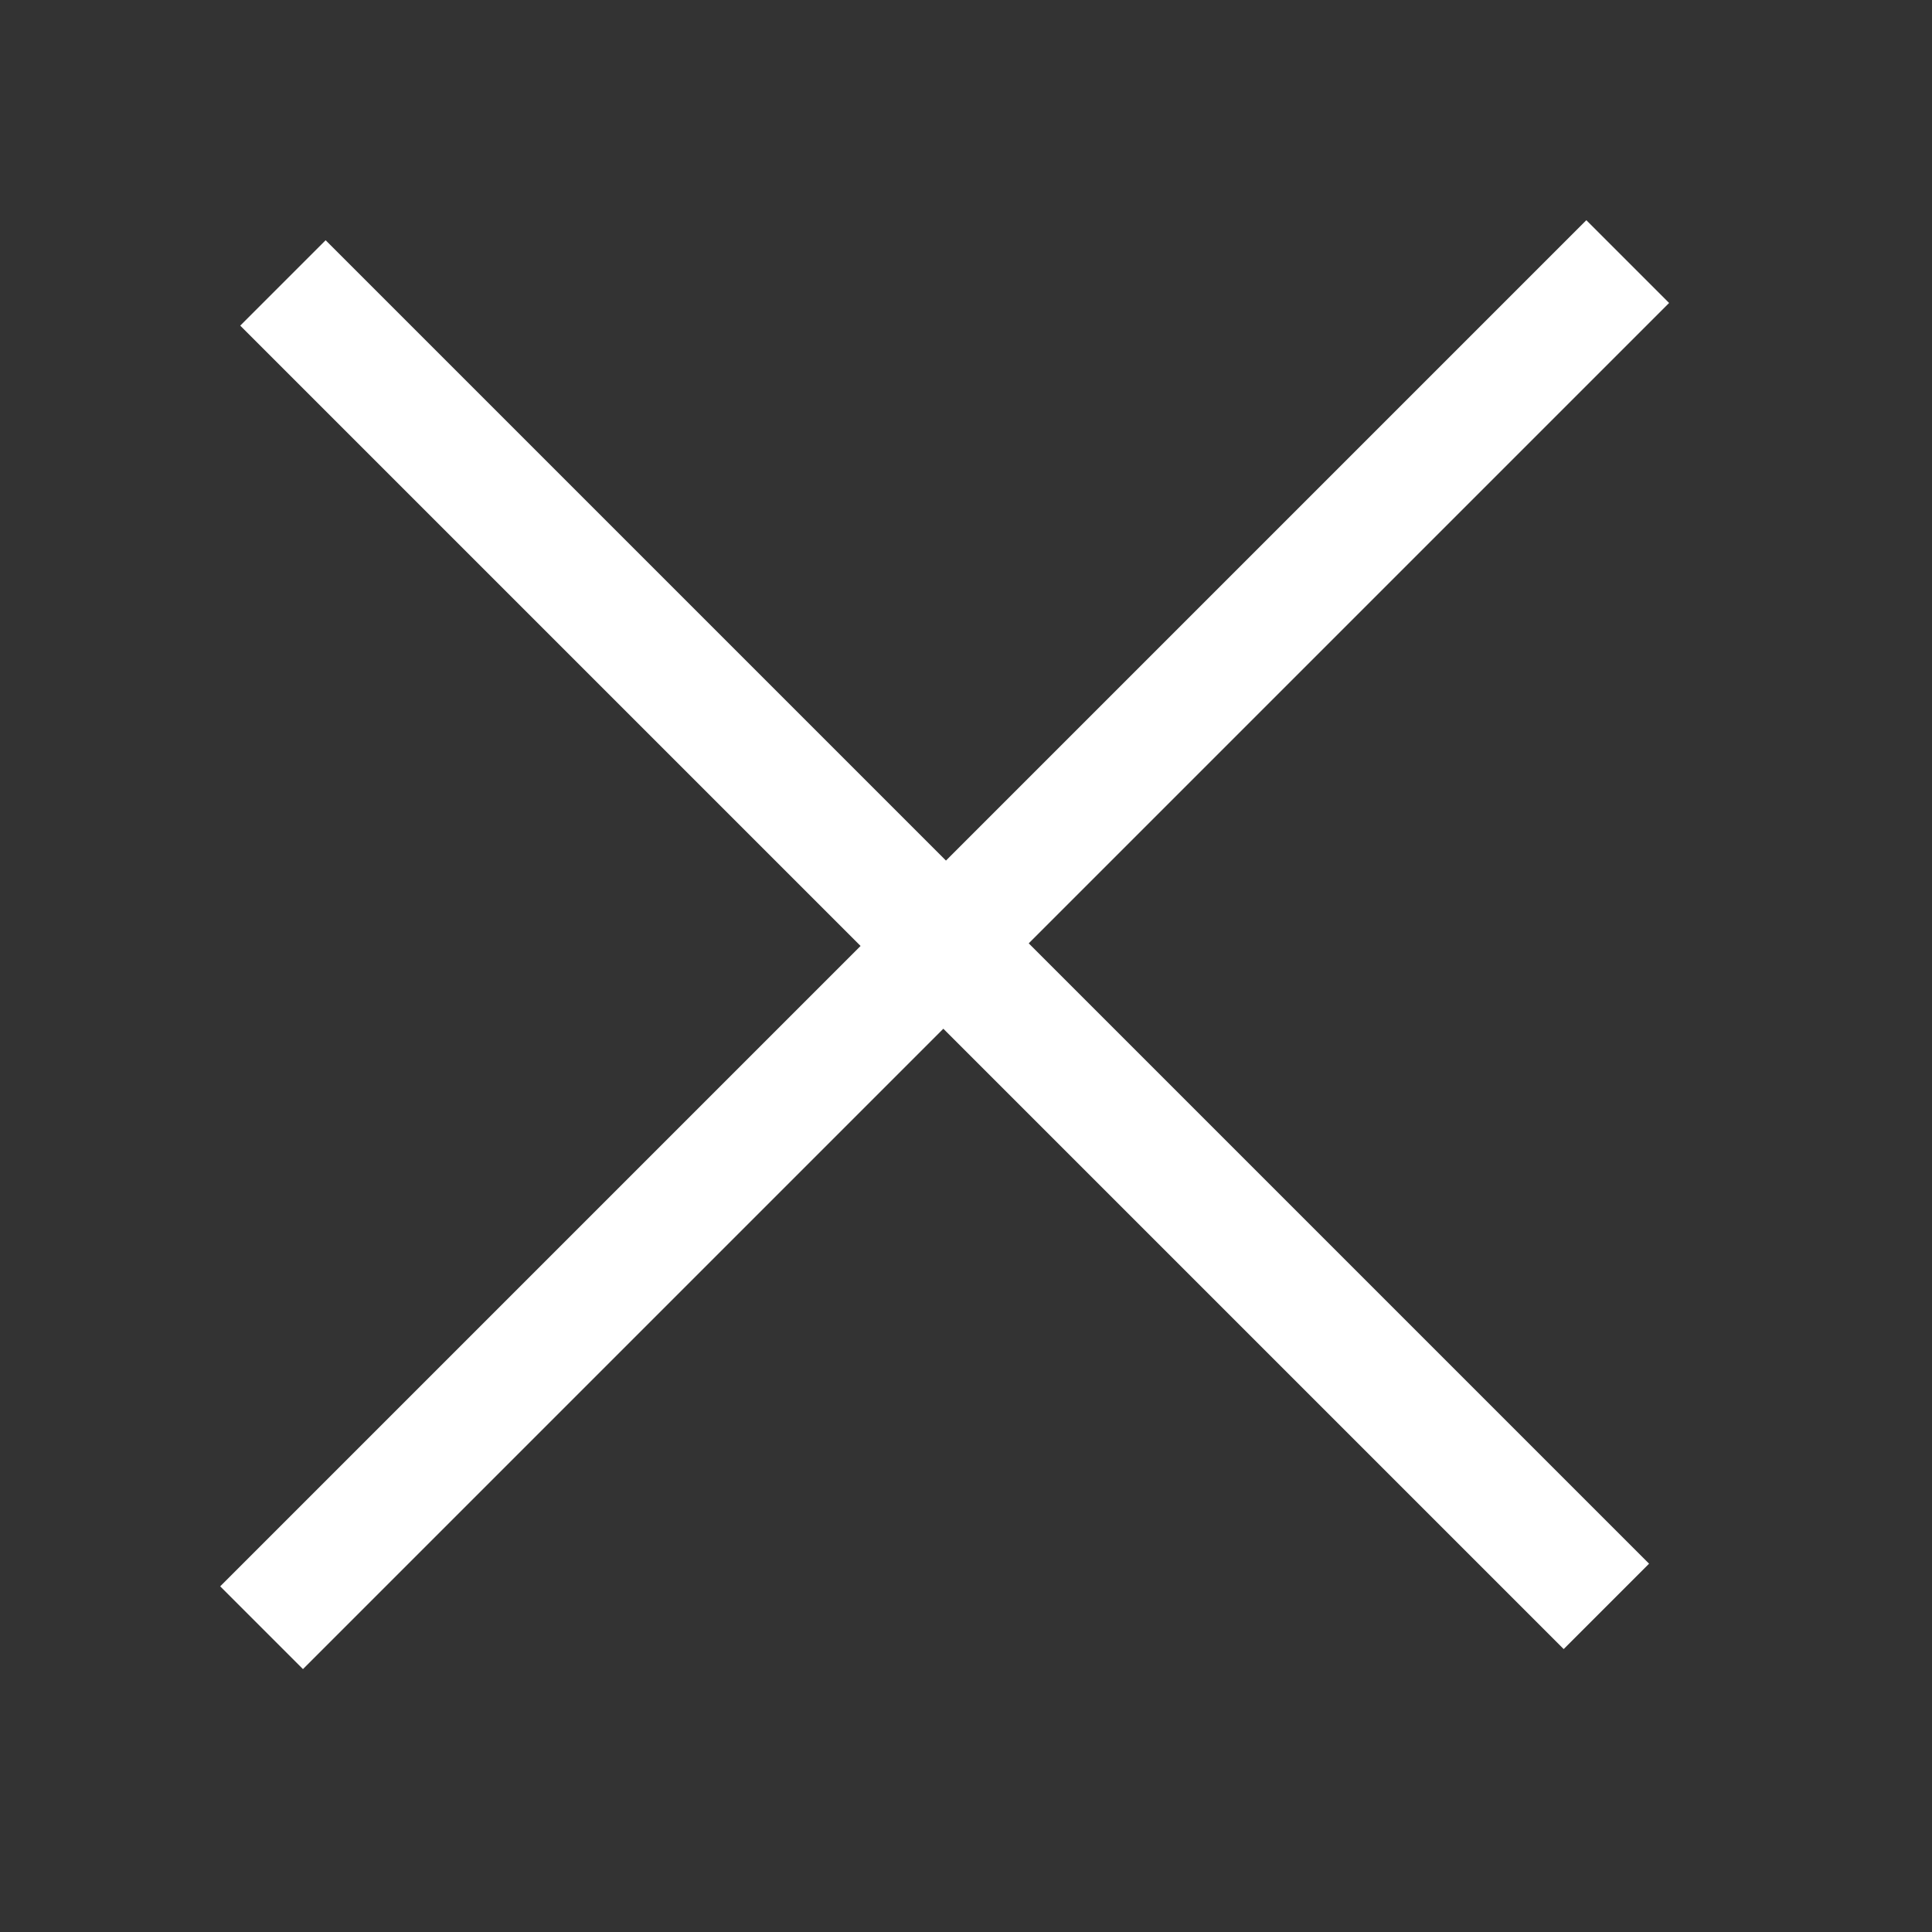 <?xml version="1.0" encoding="UTF-8"?>
<svg width="24px" height="24px" viewBox="0 0 24 24" version="1.1" xmlns="http://www.w3.org/2000/svg" xmlns:xlink="http://www.w3.org/1999/xlink">
    <rect x="0" y="0" width="24" height="24" fill="#333333" stroke="none"/>
    <!-- Generator: Sketch 54.1 (76490) - https://sketchapp.com -->
    <title>ic_medium_close</title>
    <desc>Created with Sketch.</desc>
    <g id="ic_medium_close" stroke="none" stroke-width="1" fill="none" fill-rule="evenodd">
        <g id="icon/24x24/close" fill="#FFFFFF">
            <g id="Plus-icon" transform="translate(12, 12) rotate(-315) translate(-12, -12) ">
                <path d="M10.898,11.25 L10.898,9.09361234e-13 L12.352,9.09628169e-13 L12.352,11.25 L23.25,11.25 L23.25,12.75 L12.352,12.75 L12.352,24 L10.898,24 L10.898,12.75 L1.77635684e-15,12.75 L1.77635684e-15,11.25 L10.898,11.25 Z" id="Combined-Shape"></path>
            </g>
        </g>
    </g>
</svg>
